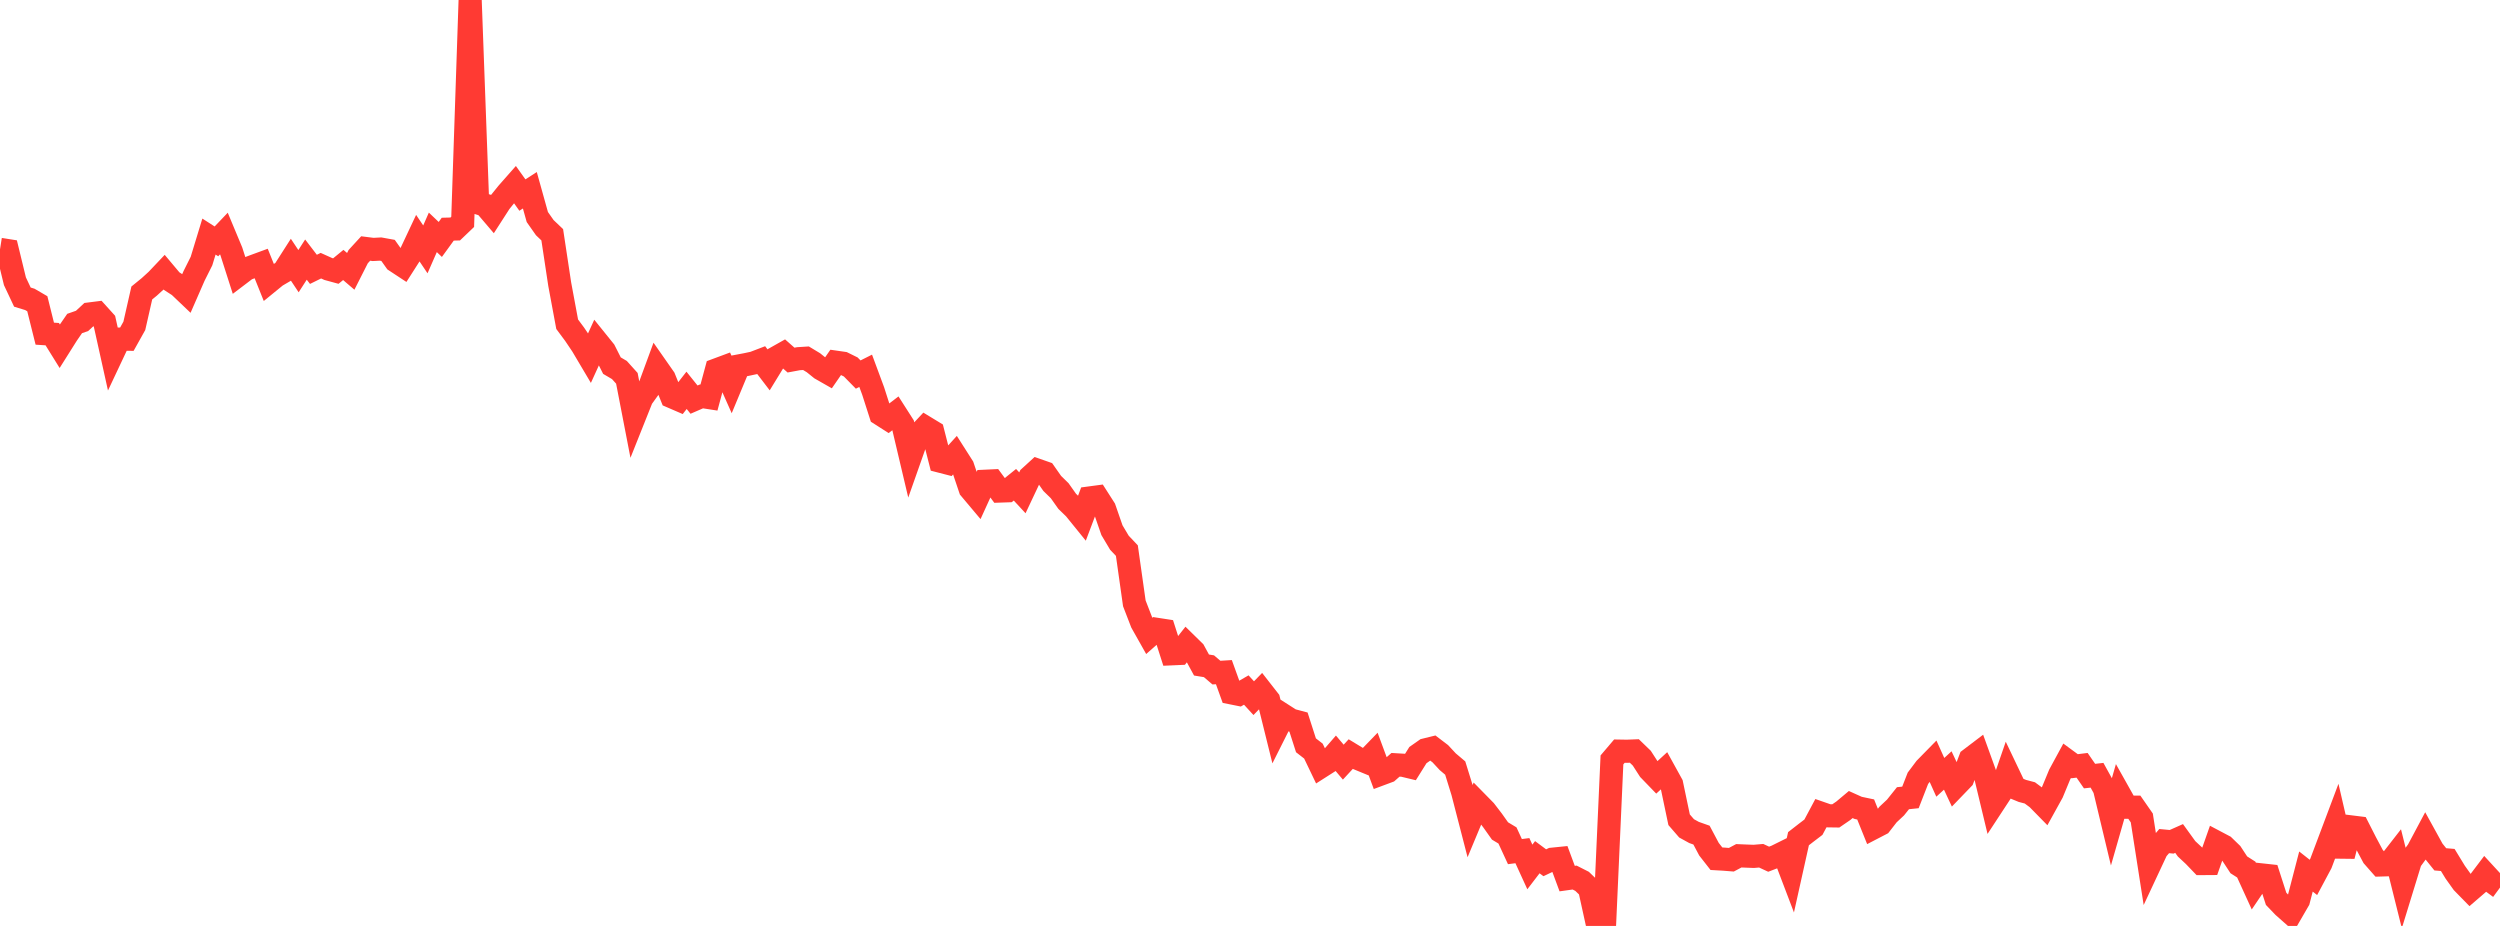 <?xml version="1.0" standalone="no"?>
<!DOCTYPE svg PUBLIC "-//W3C//DTD SVG 1.1//EN" "http://www.w3.org/Graphics/SVG/1.1/DTD/svg11.dtd">

<svg width="135" height="50" viewBox="0 0 135 50" preserveAspectRatio="none" 
  xmlns="http://www.w3.org/2000/svg"
  xmlns:xlink="http://www.w3.org/1999/xlink">


<polyline points="0.0, 13.466 0.403, 13.53 0.806, 15.188 1.209, 16.044 1.612, 16.167 2.015, 16.402 2.418, 18.018 2.821, 18.044 3.224, 18.693 3.627, 18.053 4.03, 17.469 4.433, 17.328 4.836, 16.954 5.239, 16.903 5.642, 17.349 6.045, 19.167 6.448, 18.312 6.851, 18.317 7.254, 17.596 7.657, 15.821 8.06, 15.493 8.463, 15.125 8.866, 14.7 9.269, 15.18 9.672, 15.44 10.075, 15.824 10.478, 14.902 10.881, 14.097 11.284, 12.775 11.687, 13.034 12.09, 12.611 12.493, 13.576 12.896, 14.835 13.299, 14.529 13.701, 14.376 14.104, 14.228 14.507, 15.232 14.91, 14.903 15.313, 14.667 15.716, 14.037 16.119, 14.643 16.522, 14.018 16.925, 14.545 17.328, 14.347 17.731, 14.528 18.134, 14.638 18.537, 14.308 18.94, 14.653 19.343, 13.858 19.746, 13.419 20.149, 13.47 20.552, 13.449 20.955, 13.522 21.358, 14.09 21.761, 14.355 22.164, 13.724 22.567, 12.867 22.97, 13.466 23.373, 12.547 23.776, 12.93 24.179, 12.375 24.582, 12.365 24.985, 11.98 25.388, 0.0 25.791, 10.951 26.194, 11.077 26.597, 11.549 27.0, 10.923 27.403, 10.424 27.806, 9.967 28.209, 10.533 28.612, 10.274 29.015, 11.719 29.418, 12.293 29.821, 12.677 30.224, 15.341 30.627, 17.508 31.03, 18.05 31.433, 18.649 31.836, 19.329 32.239, 18.445 32.642, 18.945 33.045, 19.744 33.448, 19.981 33.851, 20.429 34.254, 22.511 34.657, 21.5 35.06, 20.941 35.463, 19.845 35.866, 20.421 36.269, 21.42 36.672, 21.594 37.075, 21.078 37.478, 21.58 37.881, 21.405 38.284, 21.468 38.687, 19.975 39.09, 19.825 39.493, 20.732 39.896, 19.762 40.299, 19.686 40.701, 19.6 41.104, 19.446 41.507, 19.974 41.91, 19.316 42.313, 19.089 42.716, 19.445 43.119, 19.37 43.522, 19.344 43.925, 19.587 44.328, 19.912 44.731, 20.142 45.134, 19.559 45.537, 19.617 45.94, 19.816 46.343, 20.226 46.746, 20.023 47.149, 21.11 47.552, 22.367 47.955, 22.624 48.358, 22.316 48.761, 22.946 49.164, 24.652 49.567, 23.509 49.97, 23.079 50.373, 23.324 50.776, 24.904 51.179, 25.008 51.582, 24.564 51.985, 25.196 52.388, 26.393 52.791, 26.872 53.194, 25.988 53.597, 25.969 54.0, 26.516 54.403, 26.502 54.806, 26.177 55.209, 26.612 55.612, 25.758 56.015, 25.39 56.418, 25.531 56.821, 26.106 57.224, 26.5 57.627, 27.07 58.03, 27.461 58.433, 27.958 58.836, 26.891 59.239, 26.837 59.642, 27.467 60.045, 28.63 60.448, 29.307 60.851, 29.733 61.254, 32.581 61.657, 33.624 62.06, 34.339 62.463, 33.984 62.866, 34.046 63.269, 35.305 63.672, 35.287 64.075, 34.776 64.478, 35.171 64.881, 35.911 65.284, 35.977 65.687, 36.321 66.09, 36.296 66.493, 37.413 66.896, 37.494 67.299, 37.261 67.701, 37.701 68.104, 37.287 68.507, 37.803 68.91, 39.43 69.313, 38.627 69.716, 38.885 70.119, 38.992 70.522, 40.246 70.925, 40.56 71.328, 41.401 71.731, 41.144 72.134, 40.68 72.537, 41.156 72.94, 40.72 73.343, 40.965 73.746, 41.131 74.149, 40.715 74.552, 41.803 74.955, 41.653 75.358, 41.299 75.761, 41.323 76.164, 41.42 76.567, 40.776 76.97, 40.493 77.373, 40.394 77.776, 40.701 78.179, 41.134 78.582, 41.475 78.985, 42.775 79.388, 44.333 79.791, 43.367 80.194, 43.778 80.597, 44.303 81.0, 44.872 81.403, 45.114 81.806, 45.987 82.209, 45.935 82.612, 46.815 83.015, 46.289 83.418, 46.589 83.821, 46.398 84.224, 46.357 84.627, 47.444 85.03, 47.388 85.433, 47.593 85.836, 47.981 86.239, 49.815 86.642, 50.0 87.045, 41.035 87.448, 40.561 87.851, 40.568 88.254, 40.552 88.657, 40.942 89.06, 41.567 89.463, 41.984 89.866, 41.615 90.269, 42.346 90.672, 44.266 91.075, 44.731 91.478, 44.953 91.881, 45.096 92.284, 45.856 92.687, 46.371 93.09, 46.394 93.493, 46.426 93.896, 46.212 94.299, 46.229 94.701, 46.244 95.104, 46.21 95.507, 46.397 95.91, 46.243 96.313, 46.043 96.716, 47.102 97.119, 45.29 97.522, 44.976 97.925, 44.669 98.328, 43.913 98.731, 44.053 99.134, 44.059 99.537, 43.783 99.94, 43.445 100.343, 43.626 100.746, 43.711 101.149, 44.711 101.552, 44.502 101.955, 43.984 102.358, 43.606 102.761, 43.103 103.164, 43.061 103.567, 42.028 103.97, 41.491 104.373, 41.08 104.776, 41.976 105.179, 41.606 105.582, 42.467 105.985, 42.049 106.388, 40.992 106.791, 40.686 107.194, 41.801 107.597, 43.48 108.0, 42.865 108.403, 41.699 108.806, 42.544 109.209, 42.71 109.612, 42.816 110.015, 43.115 110.418, 43.526 110.821, 42.796 111.224, 41.822 111.627, 41.08 112.03, 41.376 112.433, 41.326 112.836, 41.909 113.239, 41.864 113.642, 42.594 114.045, 44.278 114.448, 42.872 114.851, 43.59 115.254, 43.589 115.657, 44.169 116.06, 46.751 116.463, 45.889 116.866, 45.419 117.269, 45.457 117.672, 45.278 118.075, 45.836 118.478, 46.212 118.881, 46.632 119.284, 46.629 119.687, 45.482 120.09, 45.695 120.493, 46.085 120.896, 46.7 121.299, 46.957 121.701, 47.838 122.104, 47.243 122.507, 47.287 122.91, 48.536 123.313, 48.957 123.716, 49.313 124.119, 48.617 124.522, 47.063 124.925, 47.38 125.328, 46.625 125.731, 45.553 126.134, 44.481 126.537, 46.224 126.94, 44.651 127.343, 44.701 127.746, 45.493 128.149, 46.25 128.552, 46.708 128.955, 46.696 129.358, 46.178 129.761, 47.793 130.164, 46.48 130.567, 45.929 130.97, 45.172 131.373, 45.903 131.776, 46.404 132.179, 46.438 132.582, 47.098 132.985, 47.663 133.388, 48.075 133.791, 47.728 134.194, 47.195 134.597, 47.633 135.0, 47.93" fill="none" stroke="#ff3a33" stroke-width="1.25"/>

</svg>